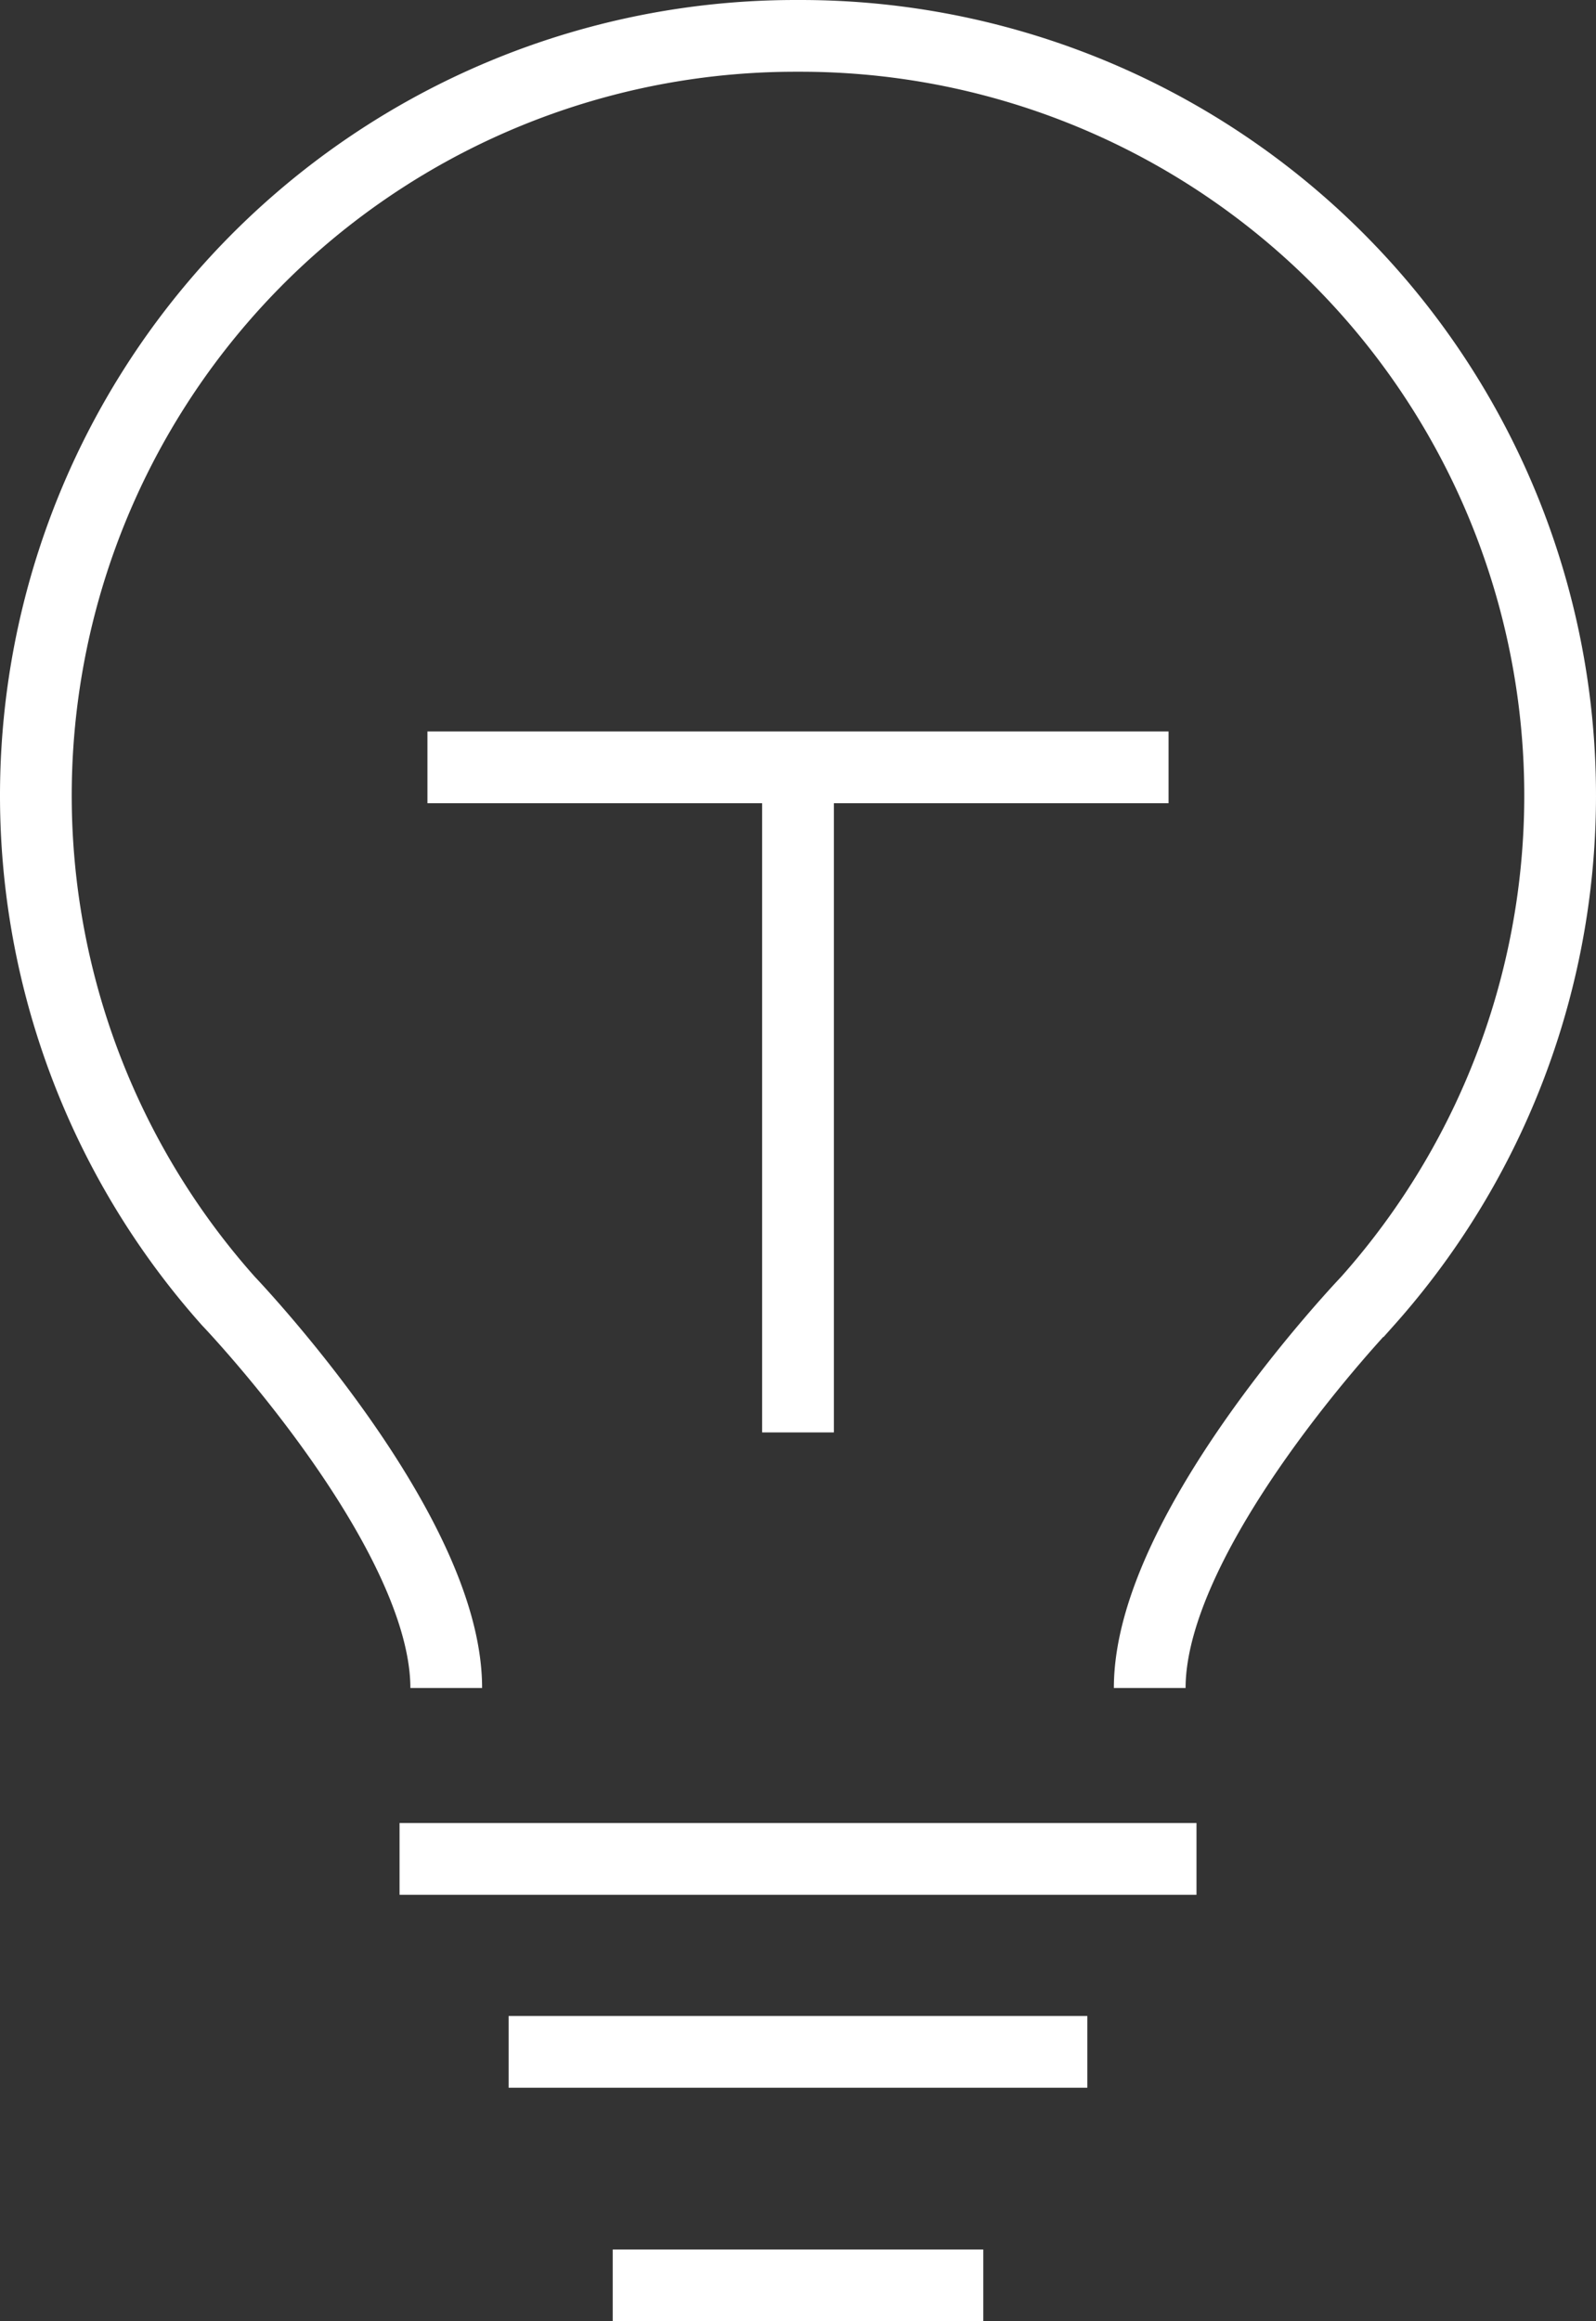 <svg xmlns="http://www.w3.org/2000/svg" width="44.5" height="64.71" viewBox="0 0 44.5 64.71">
  <rect x="0" y="0" width="44.5" height="64.71" fill="#333333" stroke="none"/>
  <g id="Group_26887" data-name="Group 26887" transform="translate(-2431.961 -4013.711)">
    <path id="Path_94838" data-name="Path 94838" d="M2464.018,4060.767c0-4.436,6.073-10.785,6.073-10.785a21.178,21.178,0,0,0-15.807-35.271h-.146a21.178,21.178,0,0,0-15.807,35.271s6.072,6.35,6.072,10.785" fill="none" stroke="#fff" stroke-miterlimit="10" stroke-width="2"/>
    <line id="Line_980" data-name="Line 980" x2="22.221" transform="translate(2443.101 4065.532)" fill="none" stroke="#fff" stroke-miterlimit="10" stroke-width="2"/>
    <line id="Line_981" data-name="Line 981" x2="16.135" transform="translate(2446.143 4070.911)" fill="none" stroke="#fff" stroke-miterlimit="10" stroke-width="2"/>
    <line id="Line_982" data-name="Line 982" x2="10.332" transform="translate(2449.045 4077.421)" fill="none" stroke="#fff" stroke-miterlimit="10" stroke-width="2"/>
    <line id="Line_983" data-name="Line 983" x2="20.664" transform="translate(2443.879 4035.102)" fill="none" stroke="#fff" stroke-miterlimit="10" stroke-width="2"/>
    <line id="Line_984" data-name="Line 984" y1="18.541" transform="translate(2454.211 4035.102)" fill="none" stroke="#fff" stroke-miterlimit="10" stroke-width="2"/>
  </g>
</svg>
